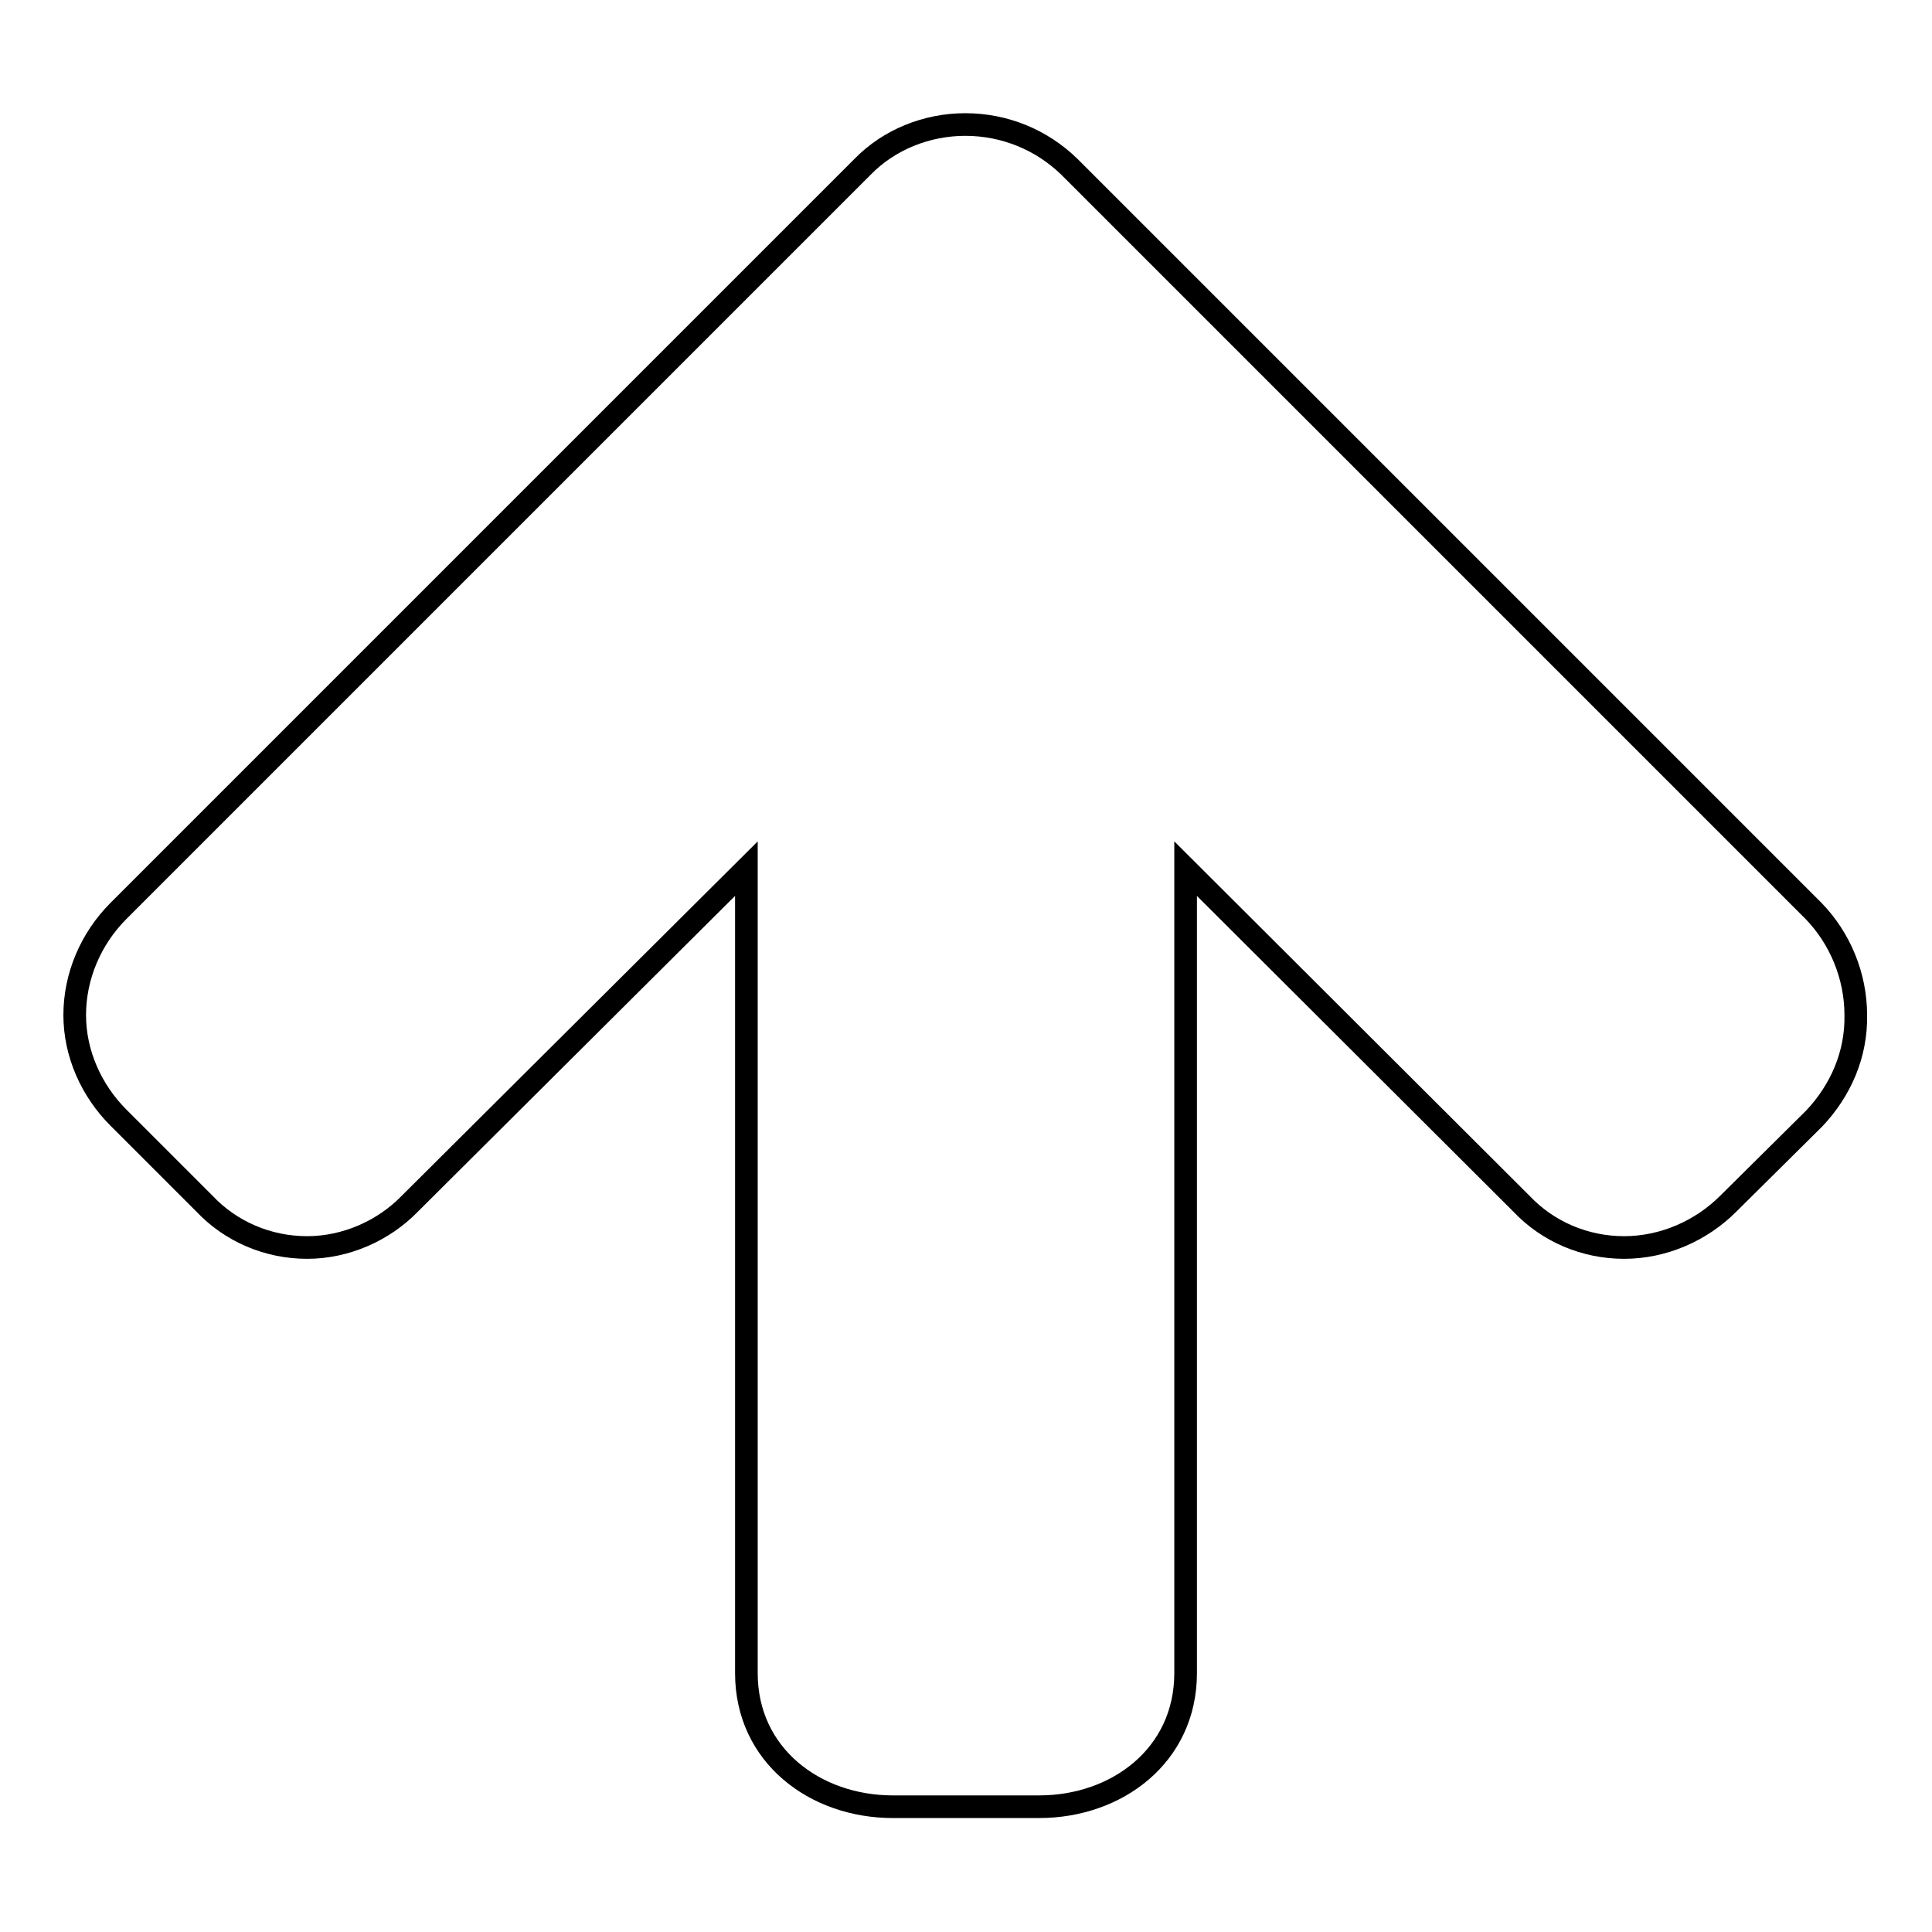 <?xml version="1.0" encoding="utf-8"?>
<!-- Svg Vector Icons : http://www.onlinewebfonts.com/icon -->
<!DOCTYPE svg PUBLIC "-//W3C//DTD SVG 1.1//EN" "http://www.w3.org/Graphics/SVG/1.1/DTD/svg11.dtd">
<svg version="1.1" xmlns="http://www.w3.org/2000/svg" xmlns:xlink="http://www.w3.org/1999/xlink" x="0px" y="0px" viewBox="0 0 256 256" enable-background="new 0 0 256 256" xml:space="preserve">
<g><g><path stroke-width="3" fill-opacity="0" stroke="#000000"  d="M240.4,148.2L229,159.5c-3.6,3.6-8.6,5.8-13.8,5.8c-5.2,0-10.1-2.1-13.6-5.8l-44.5-44.4v106.6c0,10.9-9.1,17.7-19.4,17.7h-19.4c-10.3,0-19.4-6.8-19.4-17.7V115.1l-44.6,44.4c-3.5,3.6-8.5,5.8-13.6,5.8c-5.2,0-10.1-2.1-13.6-5.8l-11.4-11.4c-3.6-3.6-5.8-8.5-5.8-13.6s2.1-10.1,5.8-13.8l98.6-98.6c3.5-3.6,8.5-5.6,13.6-5.6c5.2,0,10.1,2,13.8,5.6l98.6,98.6c3.5,3.6,5.6,8.6,5.6,13.8C246,139.7,243.9,144.5,240.4,148.2z"/></g></g>
</svg>